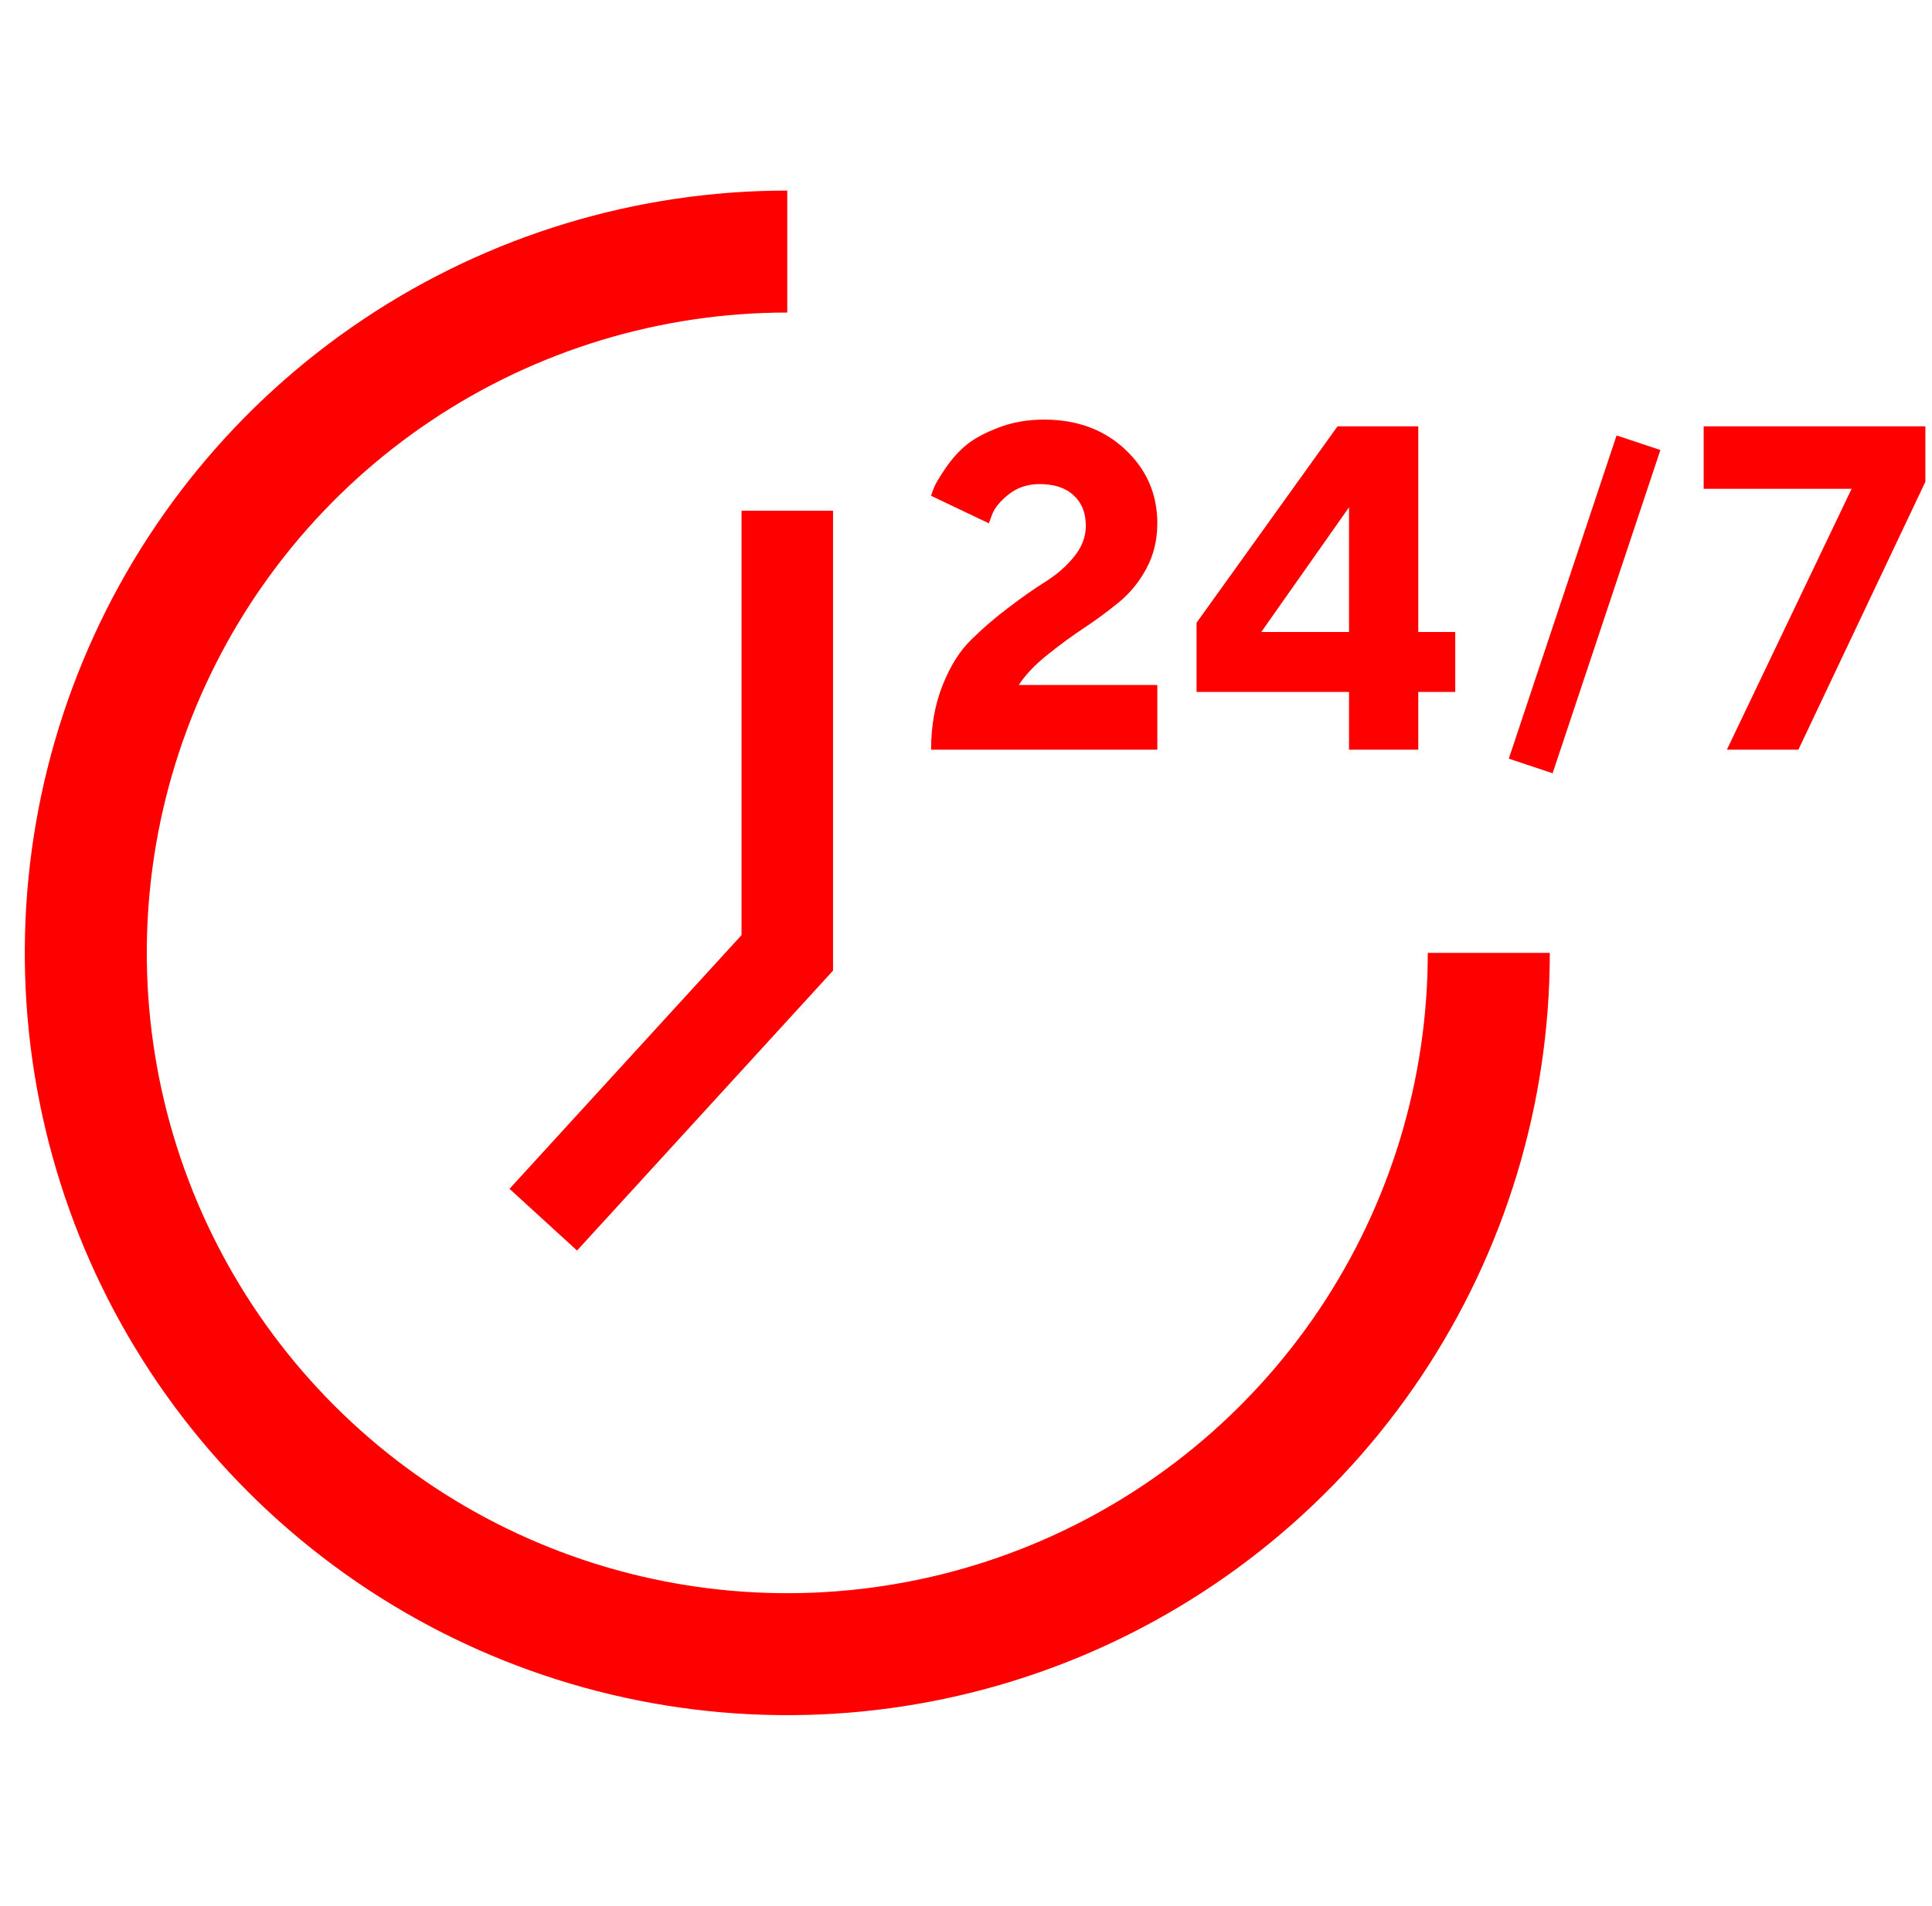 <svg width="75" height="74" viewBox="0 0 75 74" fill="none" xmlns="http://www.w3.org/2000/svg">
<path d="M30.562 7.4C24.708 7.4 18.985 9.136 14.118 12.389C9.25 15.641 5.456 20.264 3.216 25.673C0.975 31.081 0.389 37.033 1.531 42.775C2.673 48.517 5.492 53.791 9.632 57.93C13.772 62.07 19.046 64.889 24.788 66.031C30.53 67.173 36.481 66.587 41.89 64.347C47.299 62.106 51.922 58.313 55.174 53.445C58.426 48.577 60.163 42.854 60.163 37L55.426 37C55.426 41.918 53.968 46.725 51.236 50.814C48.504 54.903 44.621 58.09 40.078 59.971C35.534 61.853 30.535 62.346 25.712 61.386C20.889 60.427 16.458 58.059 12.981 54.581C9.504 51.104 7.136 46.674 6.176 41.851C5.217 37.028 5.709 32.028 7.591 27.485C9.473 22.942 12.66 19.058 16.749 16.326C20.838 13.594 25.645 12.136 30.562 12.136L30.562 7.4Z" fill="#FF0000"/>
<path d="M30.562 19.832V37L21.09 47.36" stroke="#FF0000" stroke-width="3.552"/>
<path d="M44.927 29.11H36.145C36.145 28.188 36.294 27.354 36.592 26.606C36.889 25.859 37.26 25.27 37.704 24.838C38.147 24.4 38.629 23.986 39.148 23.595C39.668 23.198 40.146 22.862 40.584 22.588C41.028 22.308 41.398 21.984 41.696 21.616C42 21.242 42.151 20.843 42.151 20.416C42.151 19.915 41.994 19.52 41.678 19.235C41.369 18.943 40.928 18.797 40.356 18.797C39.901 18.797 39.507 18.925 39.175 19.182C38.848 19.439 38.632 19.693 38.527 19.944L38.387 20.32L36.145 19.252C36.169 19.17 36.206 19.062 36.259 18.928C36.312 18.794 36.452 18.557 36.679 18.219C36.907 17.875 37.17 17.574 37.467 17.317C37.765 17.06 38.185 16.827 38.728 16.617C39.277 16.401 39.878 16.293 40.532 16.293C41.81 16.293 42.861 16.681 43.684 17.457C44.512 18.233 44.927 19.188 44.927 20.32C44.927 20.956 44.79 21.534 44.515 22.054C44.241 22.573 43.882 23.017 43.438 23.384C42.995 23.746 42.539 24.082 42.072 24.391C41.611 24.695 41.139 25.042 40.654 25.433C40.17 25.818 39.802 26.207 39.551 26.598H44.927V29.11ZM55.057 24.54H56.492V26.869H55.057V29.11H52.369V26.869H46.45V24.181L51.922 16.555H55.057V24.54ZM52.369 24.54V19.698L48.963 24.54H52.369Z" fill="#FF0000"/>
<path d="M66.136 16.555H74.742V18.709L69.813 29.11H67.037L71.879 18.981H66.136V16.555Z" fill="#FF0000"/>
<path d="M63.606 17.191L59.422 29.742" stroke="#FF0000" stroke-width="1.793"/>
</svg>
